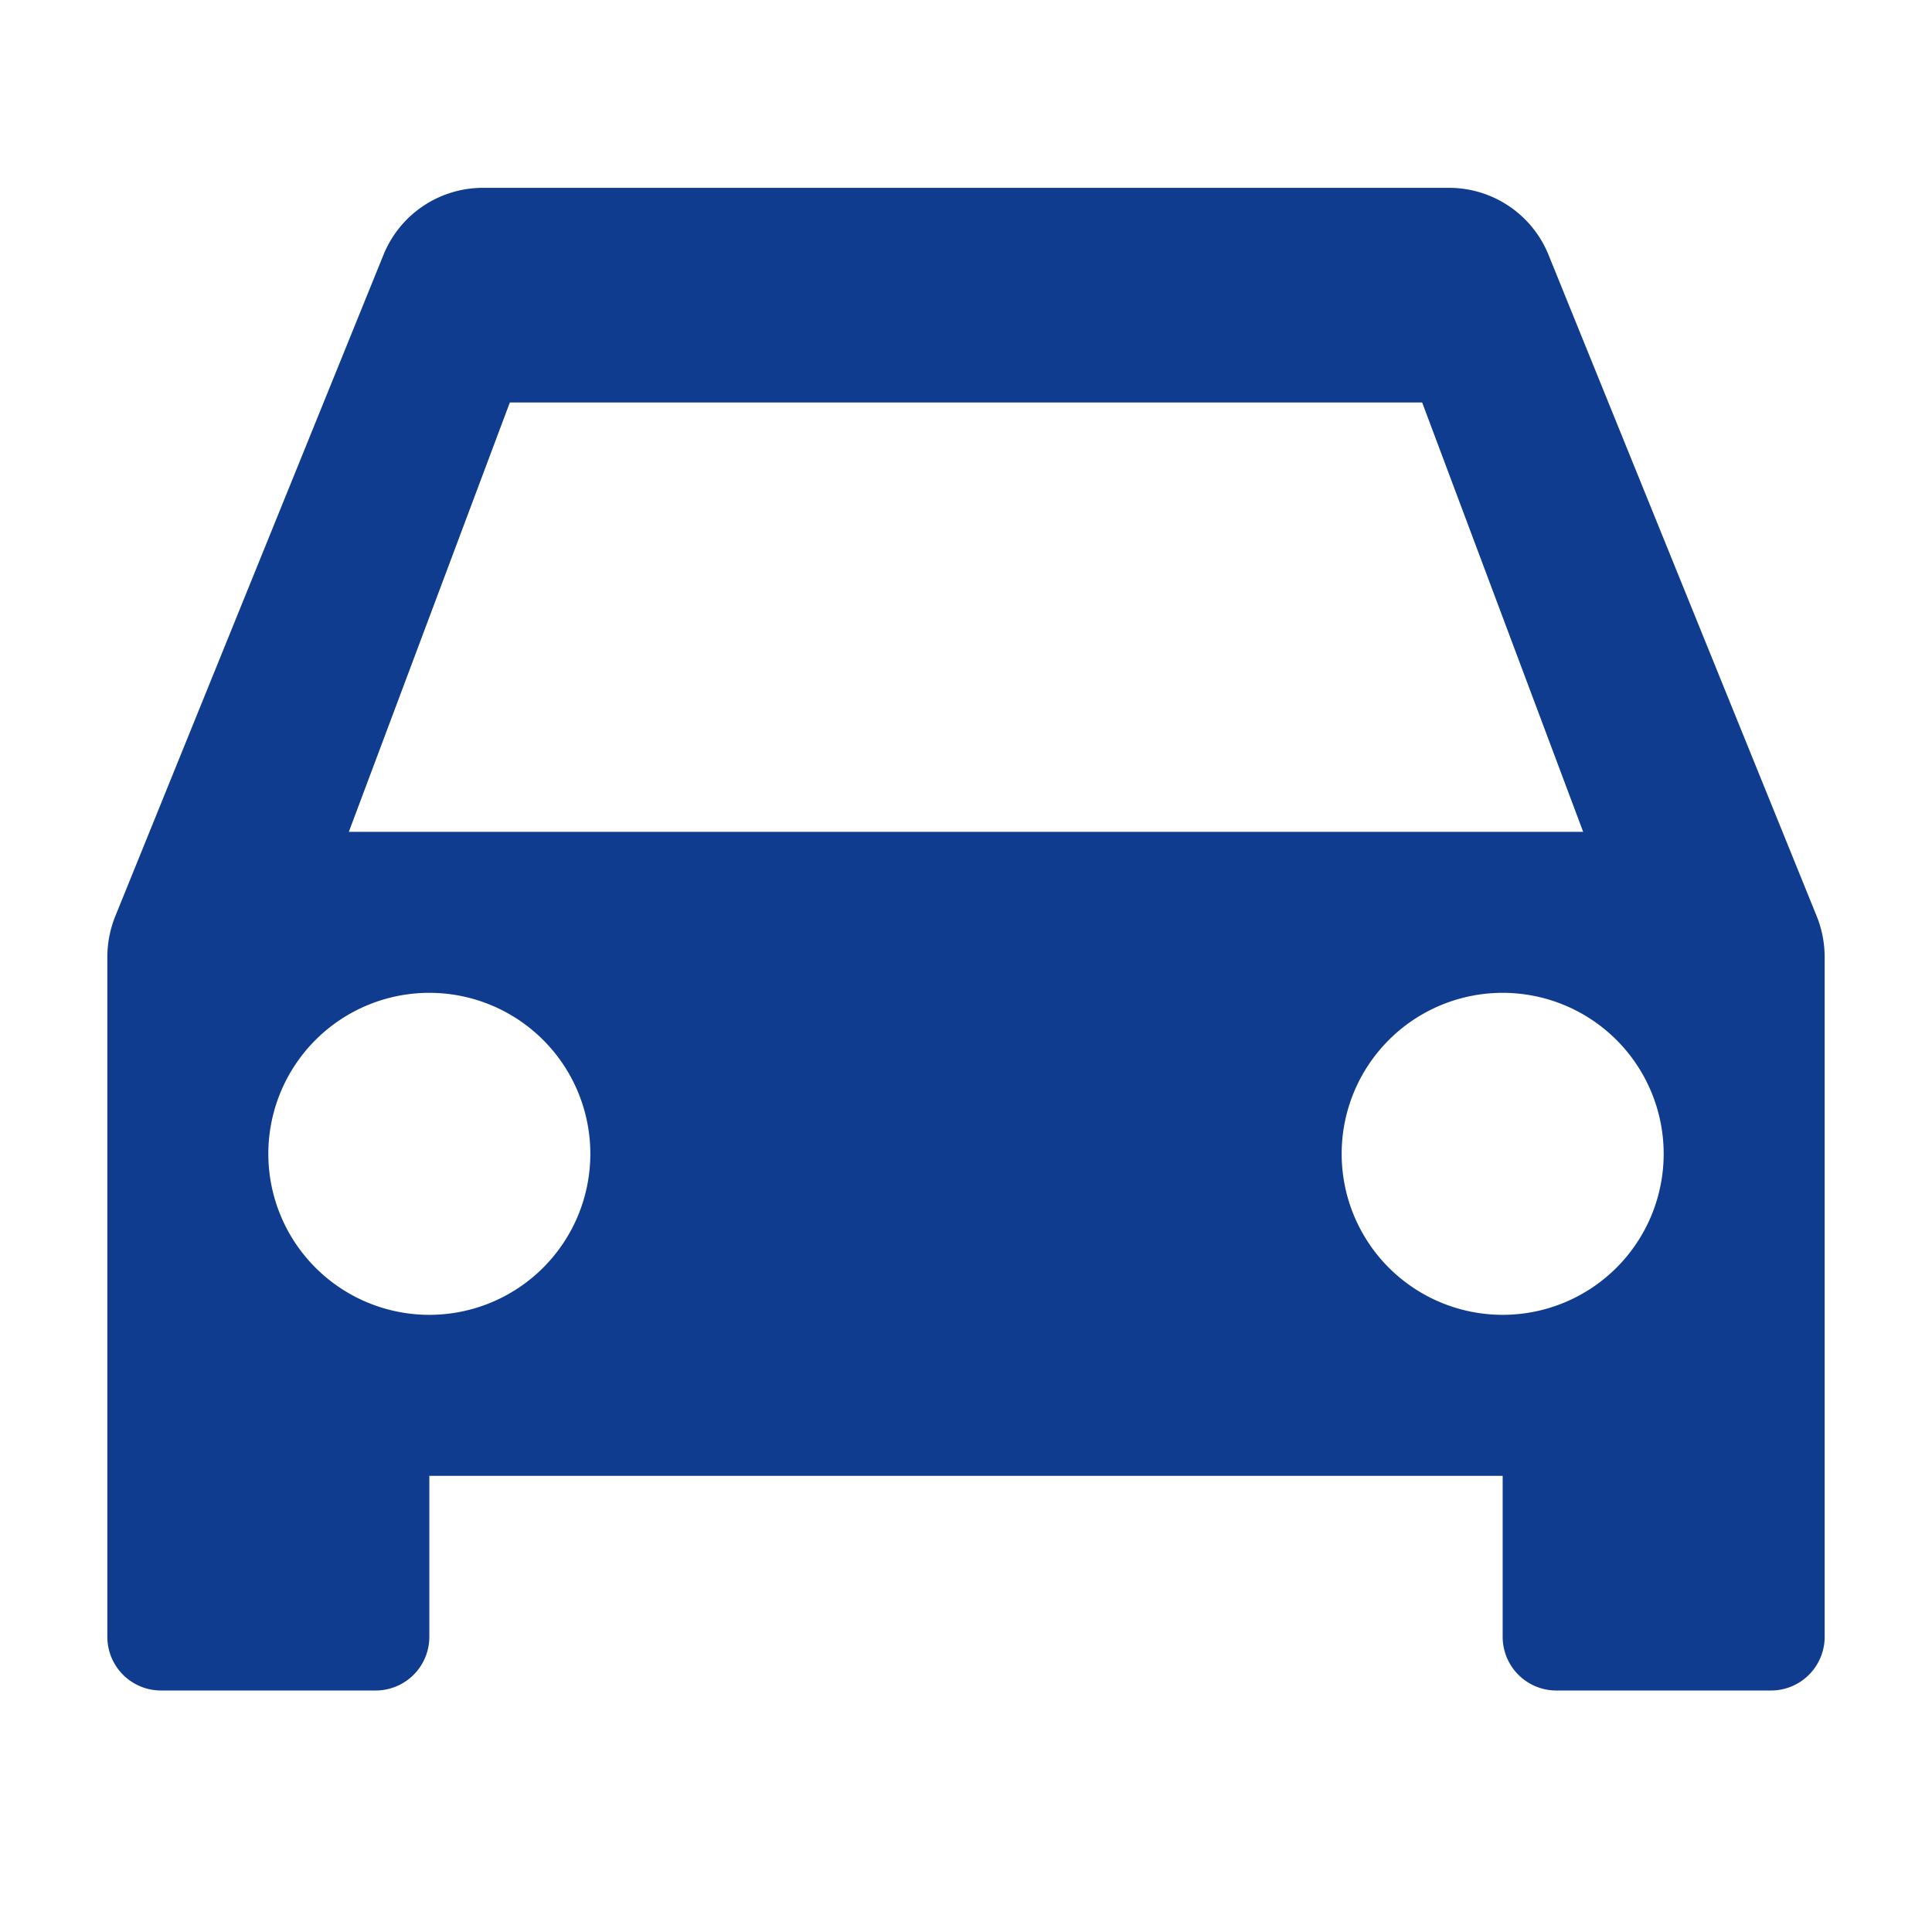 <svg id="flat" xmlns="http://www.w3.org/2000/svg" viewBox="0 0 72 72"><defs><style>.cls-1{fill:#0f3c8f;}</style></defs><path class="cls-1" d="M67.71,34.16,57.71,9.5A4,4,0,0,0,54,7H18a4,4,0,0,0-3.71,2.5l-10,24.66A4.1,4.1,0,0,0,4,35.67V61a2,2,0,0,0,2,2h8a2,2,0,0,0,2-2V55H56v6a2,2,0,0,0,2,2h8a2,2,0,0,0,2-2V35.67A4.1,4.1,0,0,0,67.71,34.16ZM19,15H53l6,16H13ZM16,49a6,6,0,1,1,6-6A6,6,0,0,1,16,49Zm40,0a6,6,0,1,1,6-6A6,6,0,0,1,56,49Z"/></svg>